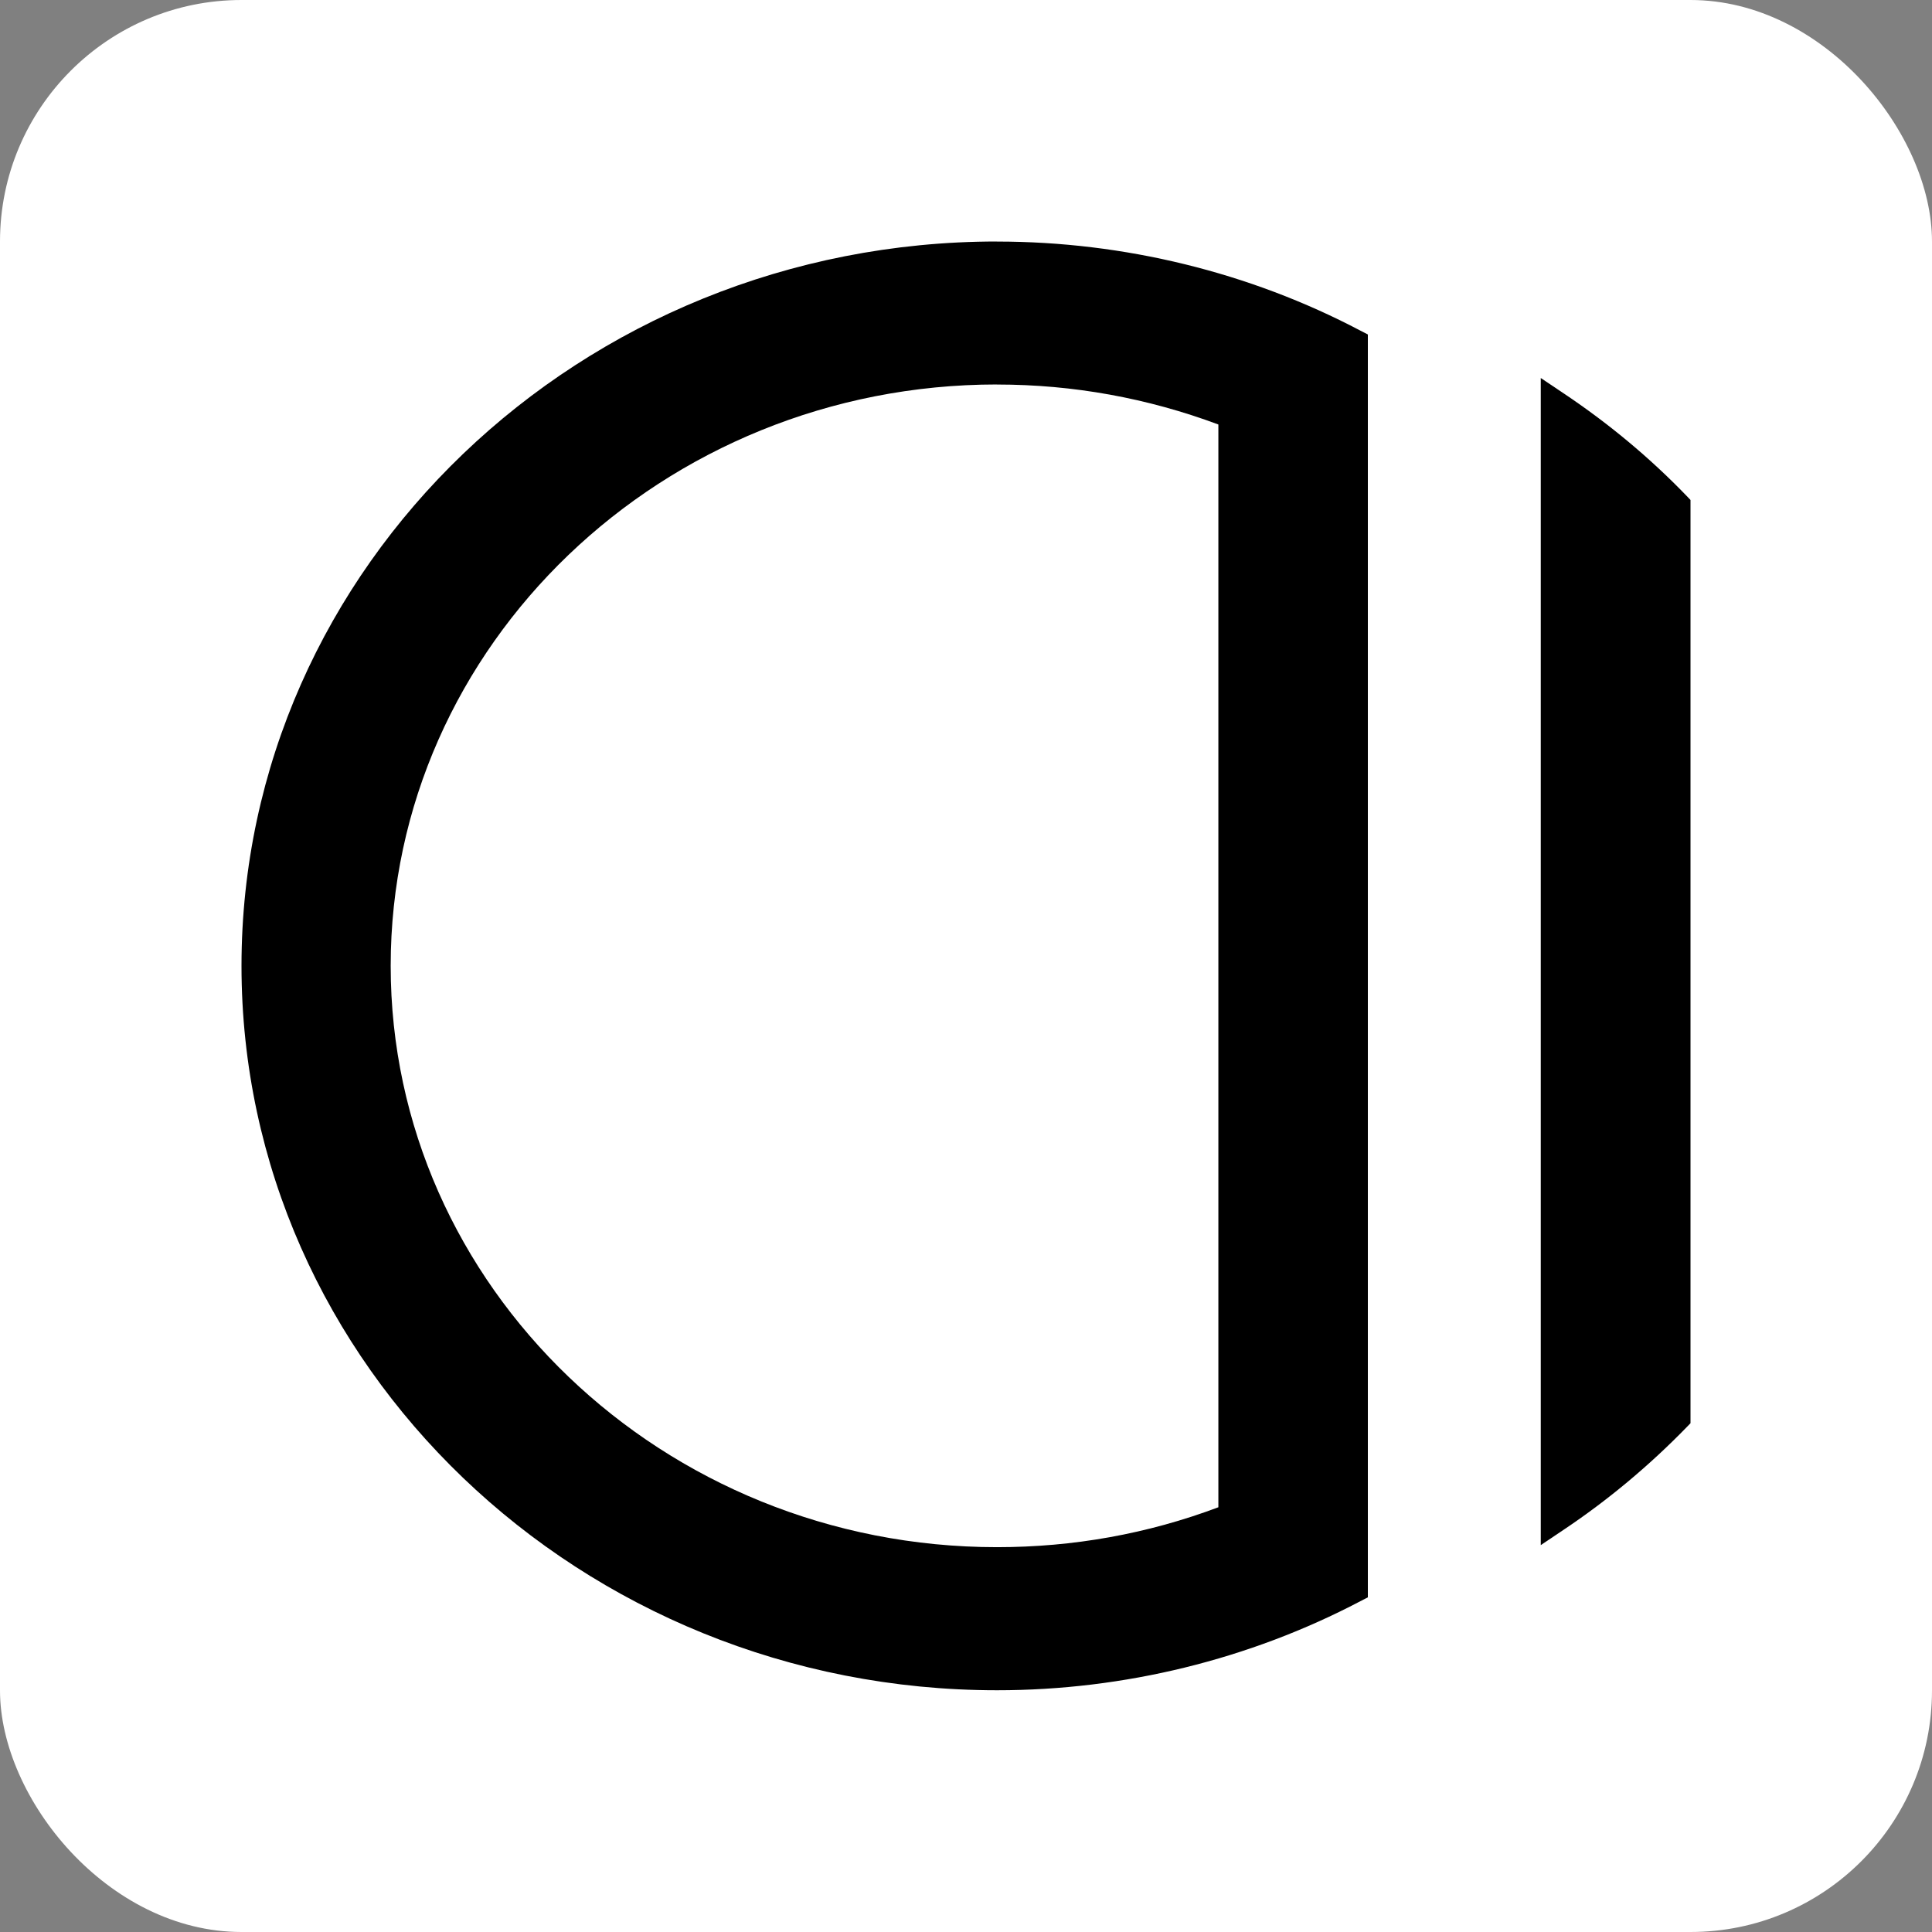 <svg fill="none" height="32" viewBox="0 0 32 32" width="32" xmlns="http://www.w3.org/2000/svg" xmlns:xlink="http://www.w3.org/1999/xlink"><rect x="0" y="0" width="32" height="32" fill="#808080" stroke="none"/><clipPath id="a"><path d="m4 4h24v24h-24z"/></clipPath><rect fill="#fff" height="32" rx="4" width="32"/><g clip-path="url(#a)" fill="#000"><path d="m16.514 4c-6.9 0-12.514 5.383-12.514 11.998 0 6.615 5.614 11.998 12.514 11.998 2.102 0 4.18-.51 6.016-1.474l.126-.065v-20.917l-.126-.065c-1.831-.964-3.914-1.474-6.016-1.474zm0 2.369c1.263 0 2.494.225 3.666.662v17.934c-1.173.441-2.404.661-3.666.661-5.538 0-10.043-4.319-10.043-9.629 0-5.309 4.505-9.629 10.043-9.629z"/><path d="m27.937 8.215c-.613-.636-1.299-1.206-2.043-1.703l-.374-.251v19.331l.374-.251c.744-.497 1.429-1.072 2.043-1.703l.063-.065v-15.292z"/></g></svg>